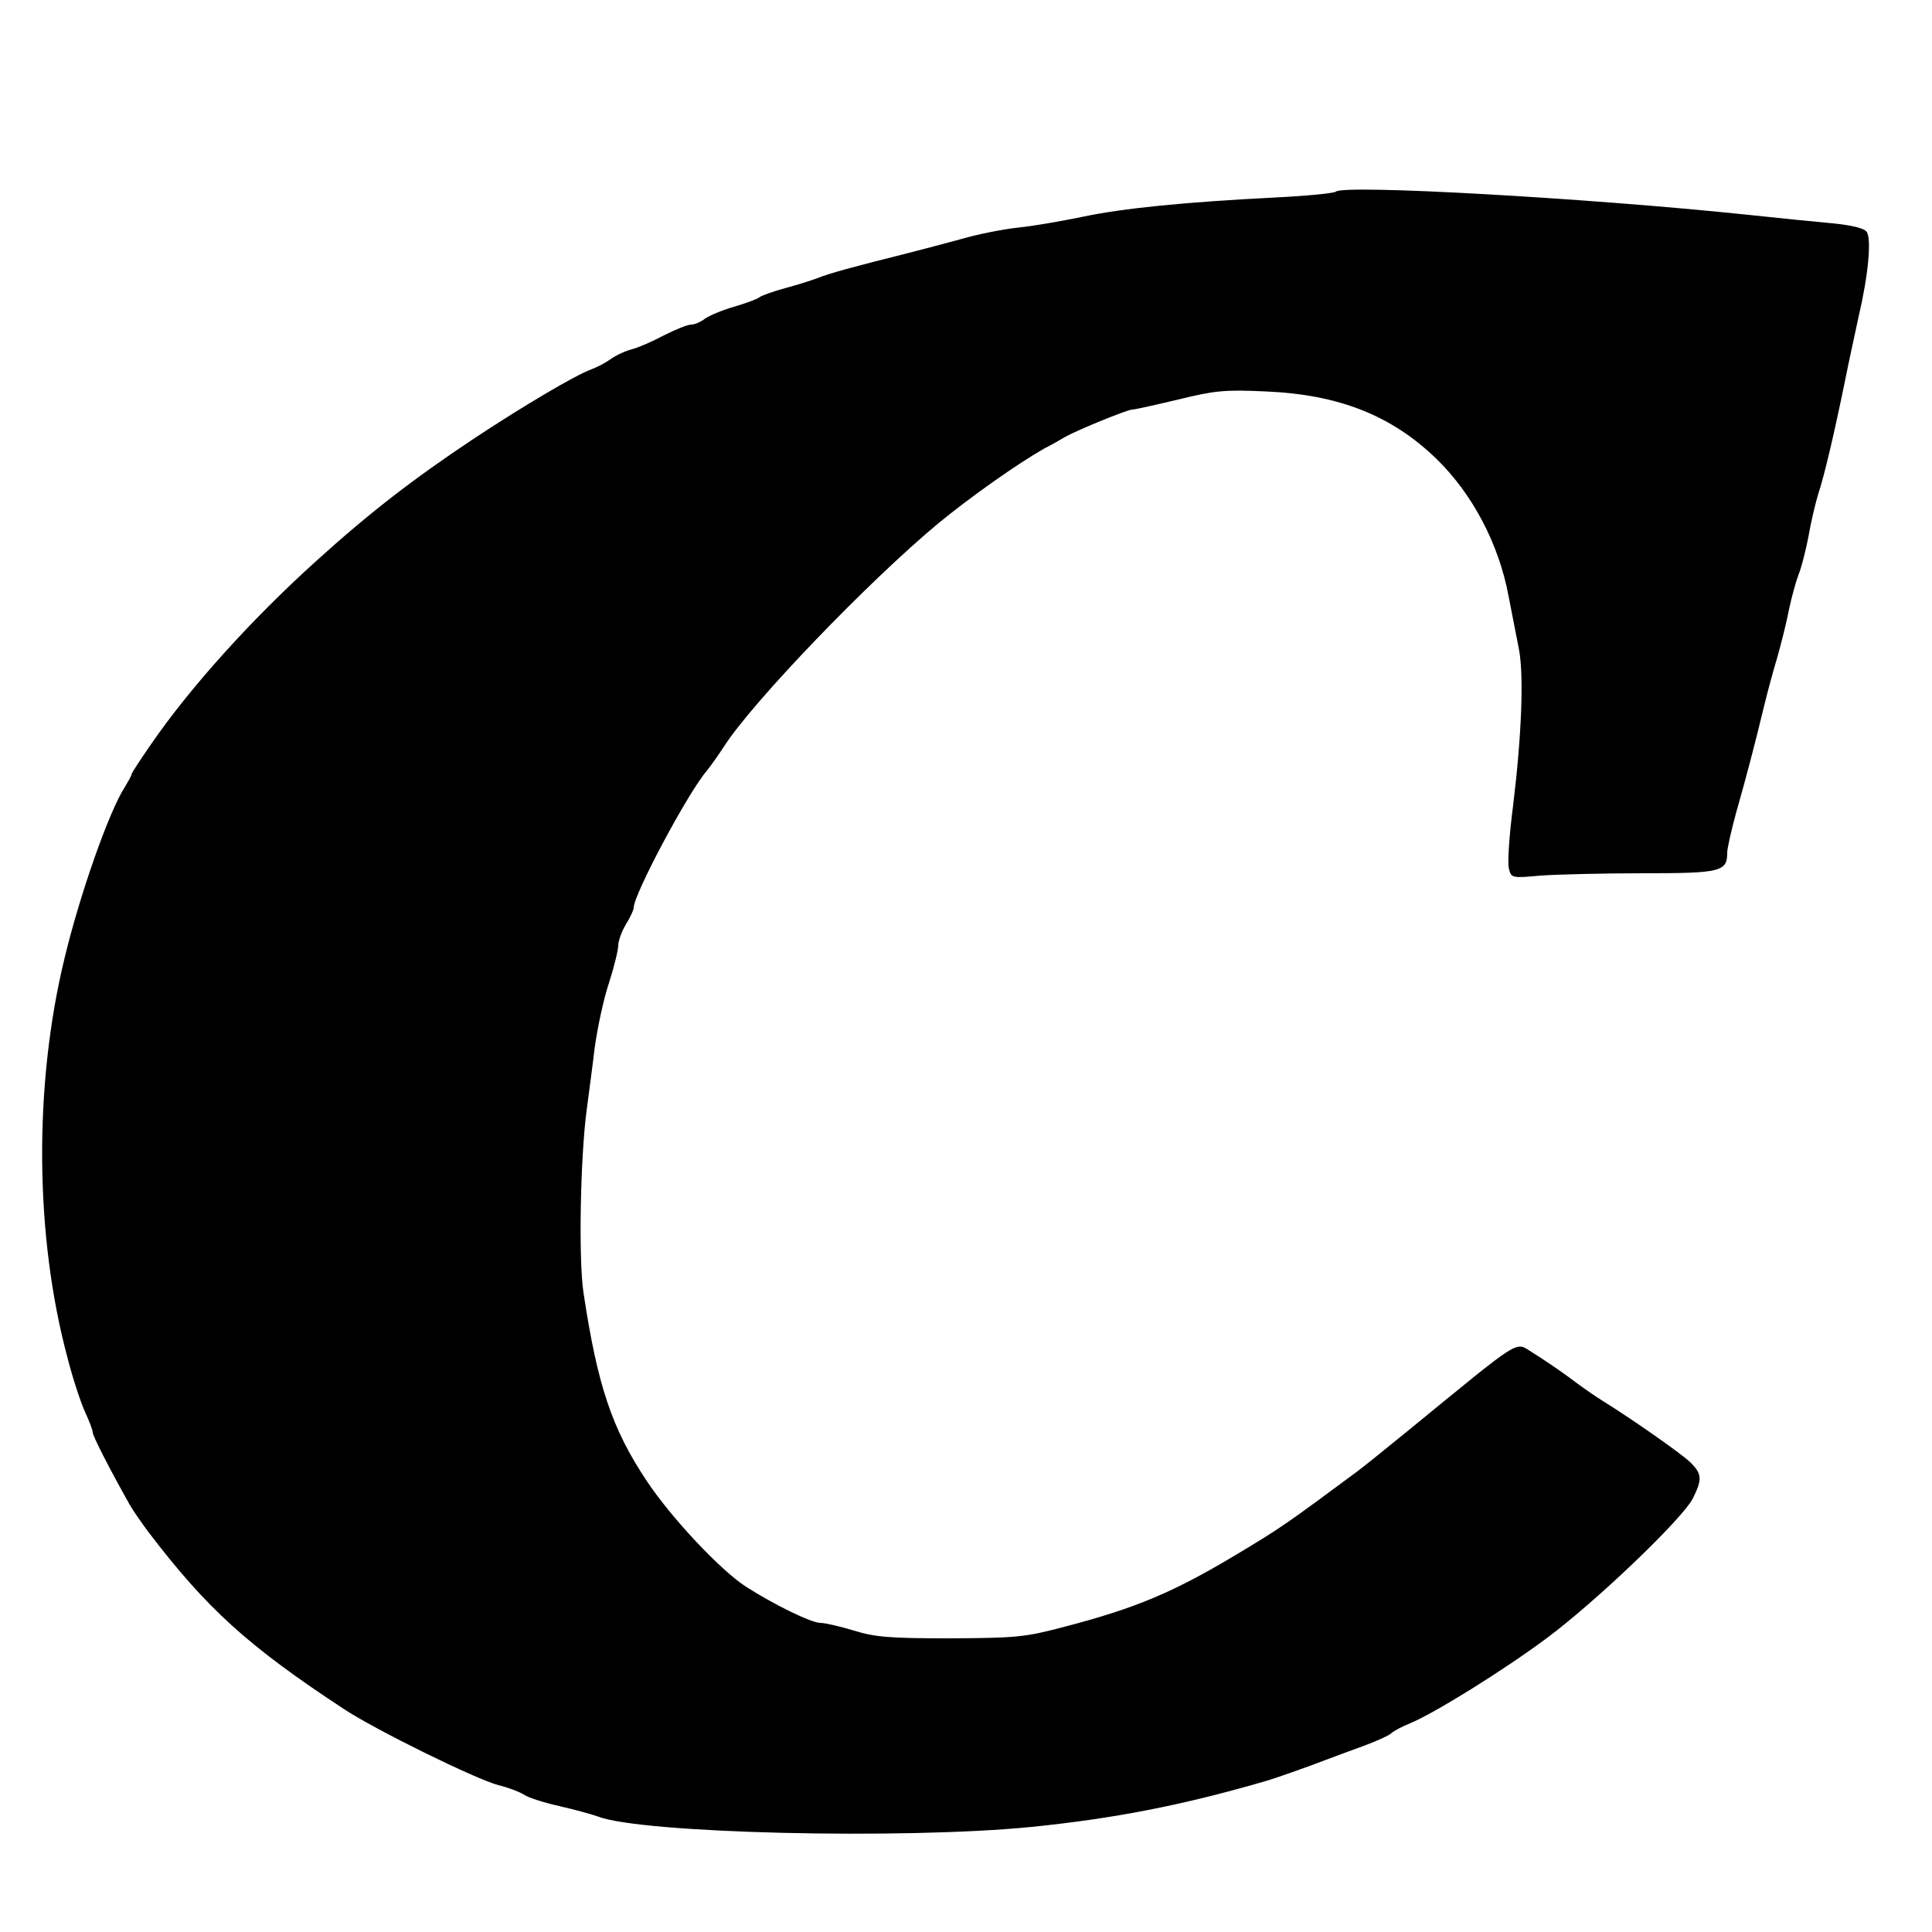 <?xml version="1.0" standalone="no"?>
<!DOCTYPE svg PUBLIC "-//W3C//DTD SVG 20010904//EN"
 "http://www.w3.org/TR/2001/REC-SVG-20010904/DTD/svg10.dtd">
<svg version="1.0" xmlns="http://www.w3.org/2000/svg"
 width="500pt" height="500pt" viewBox="0 0 500 500"
 preserveAspectRatio="xMidYMid meet">
<g transform="translate(0,500) scale(0.1,-0.1)"
fill="#000000" stroke="none">
<path d="M3457 4504 c-4 -4 -74 -11 -155 -15 -237 -12 -396 -28 -500 -50 -53
-11 -128 -24 -167 -28 -38 -4 -104 -17 -145 -29 -41 -11 -104 -28 -140 -37
-144 -36 -206 -53 -235 -65 -16 -6 -54 -18 -84 -26 -30 -8 -60 -19 -65 -23 -6
-5 -36 -16 -67 -25 -31 -9 -64 -23 -75 -31 -10 -8 -26 -15 -35 -15 -10 0 -41
-13 -71 -28 -30 -16 -67 -32 -83 -36 -16 -4 -40 -15 -54 -25 -14 -10 -37 -22
-51 -27 -41 -15 -175 -94 -305 -180 -159 -106 -270 -192 -409 -318 -165 -149
-322 -323 -423 -469 -29 -42 -53 -78 -53 -82 0 -3 -8 -17 -17 -32 -40 -61
-116 -276 -156 -443 -80 -329 -77 -720 8 -1035 14 -55 35 -118 46 -141 10 -22
19 -45 19 -51 0 -9 40 -88 95 -186 9 -16 32 -49 50 -73 151 -198 257 -294 505
-457 82 -54 340 -181 400 -197 25 -6 54 -17 65 -24 11 -8 52 -21 92 -30 39 -9
84 -21 100 -27 112 -44 792 -60 1123 -27 216 22 389 56 600 117 19 5 73 24
120 41 47 18 110 41 140 52 30 11 61 25 69 31 7 7 30 19 50 27 63 26 242 137
356 222 127 95 348 306 376 360 25 50 24 64 -8 95 -25 23 -144 107 -226 158
-18 11 -57 38 -87 61 -30 22 -72 50 -93 63 -48 29 -20 46 -326 -204 -54 -44
-111 -90 -127 -102 -185 -137 -197 -146 -319 -219 -159 -95 -256 -136 -440
-184 -102 -27 -123 -29 -295 -30 -156 0 -195 3 -250 20 -36 11 -75 20 -87 20
-23 0 -118 46 -193 94 -65 42 -193 178 -256 273 -91 136 -128 249 -164 488
-13 86 -8 348 8 470 5 39 15 112 21 163 7 51 23 127 37 168 13 41 24 85 24 97
0 12 9 37 20 55 11 18 20 37 20 43 0 34 140 297 189 354 9 11 29 39 44 62 73
115 377 431 557 580 83 68 202 152 272 192 20 10 44 24 54 30 34 19 162 71
174 71 7 0 60 12 119 26 94 23 120 26 226 21 190 -8 327 -62 444 -176 92 -90
160 -219 185 -353 9 -46 21 -108 27 -138 13 -69 7 -223 -15 -404 -10 -76 -15
-150 -11 -164 6 -24 7 -25 82 -18 42 3 161 6 264 6 202 0 219 4 219 53 0 12
11 60 24 107 25 88 47 171 72 275 8 33 23 89 34 125 10 36 24 91 30 123 7 33
18 73 25 91 7 17 18 60 25 96 6 36 18 87 26 113 16 48 42 160 70 297 8 41 24
113 34 160 25 107 34 201 21 220 -6 9 -37 17 -88 22 -43 4 -145 14 -228 23
-413 43 -1039 78 -1058 59z"/>
</g>
</svg>
